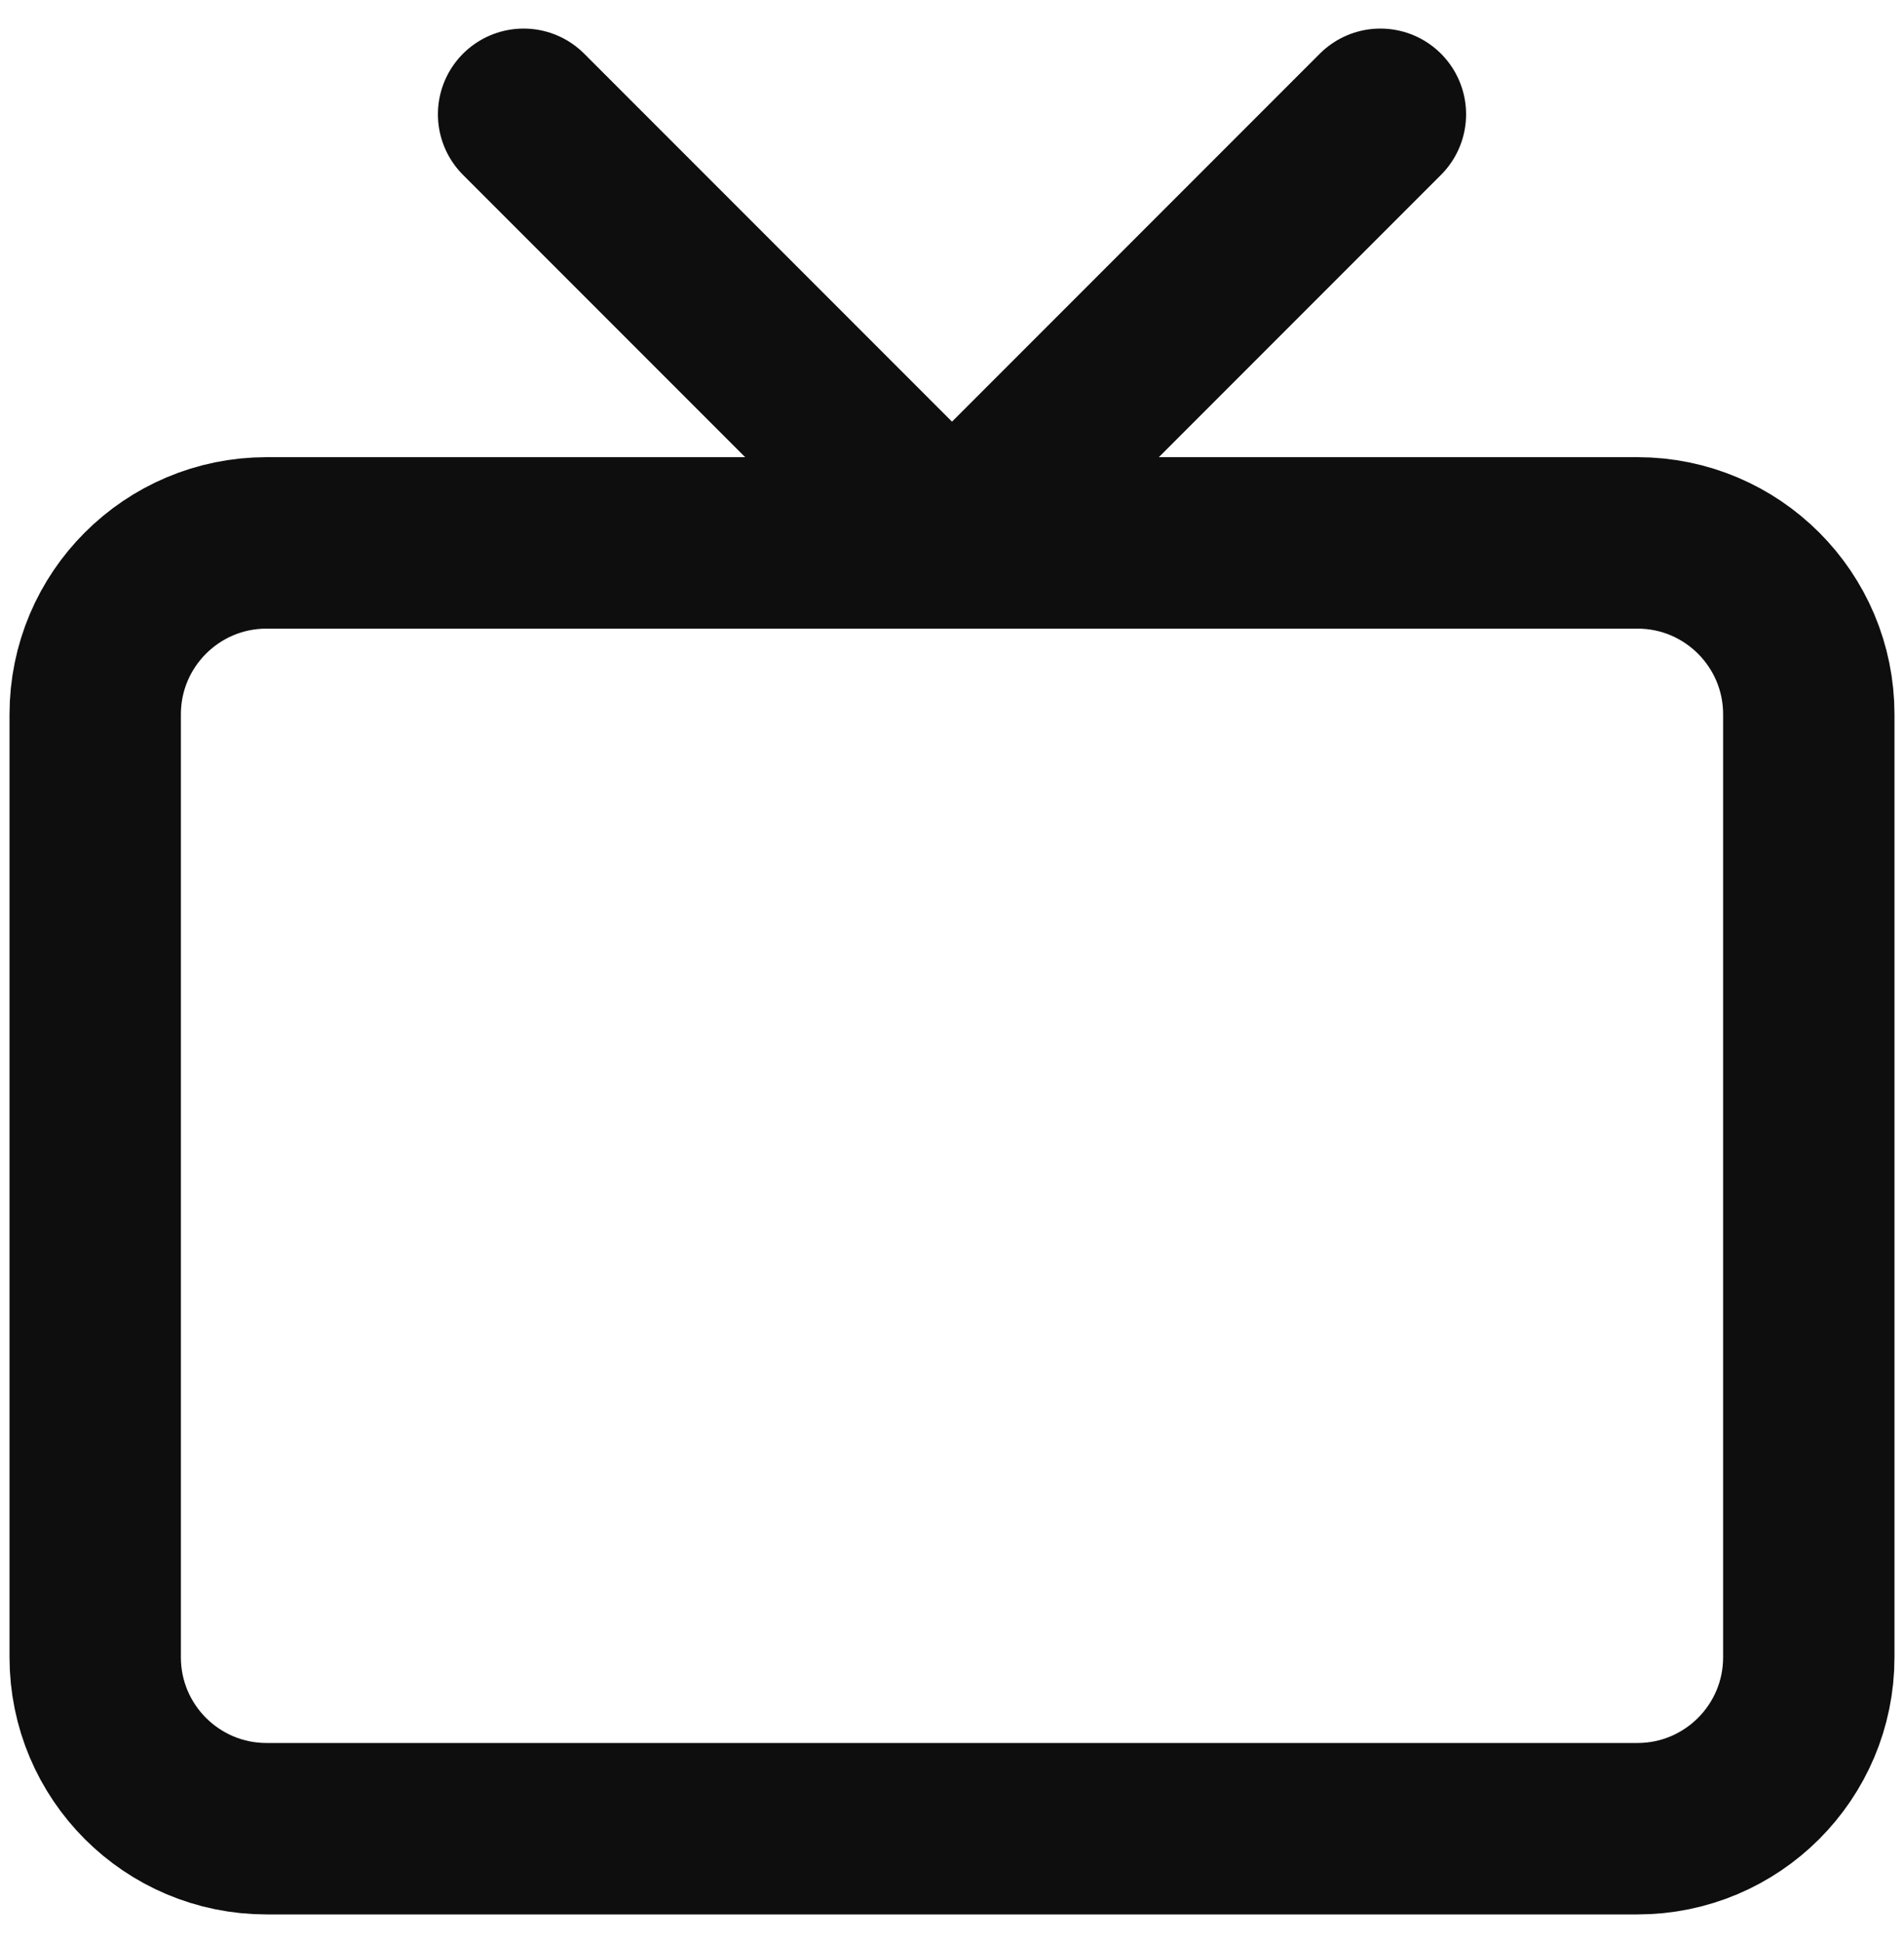 <svg xmlns="http://www.w3.org/2000/svg" width="50" height="51" viewBox="0 0 50 51" fill="none"><path d="M36.25 3L25 14.25L13.75 3M7 14.25H43C45.485 14.25 47.5 16.265 47.5 18.75V43.5C47.5 45.985 45.485 48 43 48H7C4.515 48 2.5 45.985 2.5 43.5V18.75C2.5 16.265 4.515 14.25 7 14.25Z" stroke="#0E0E0E" stroke-width="4.5" stroke-linecap="round" stroke-linejoin="round"></path></svg>